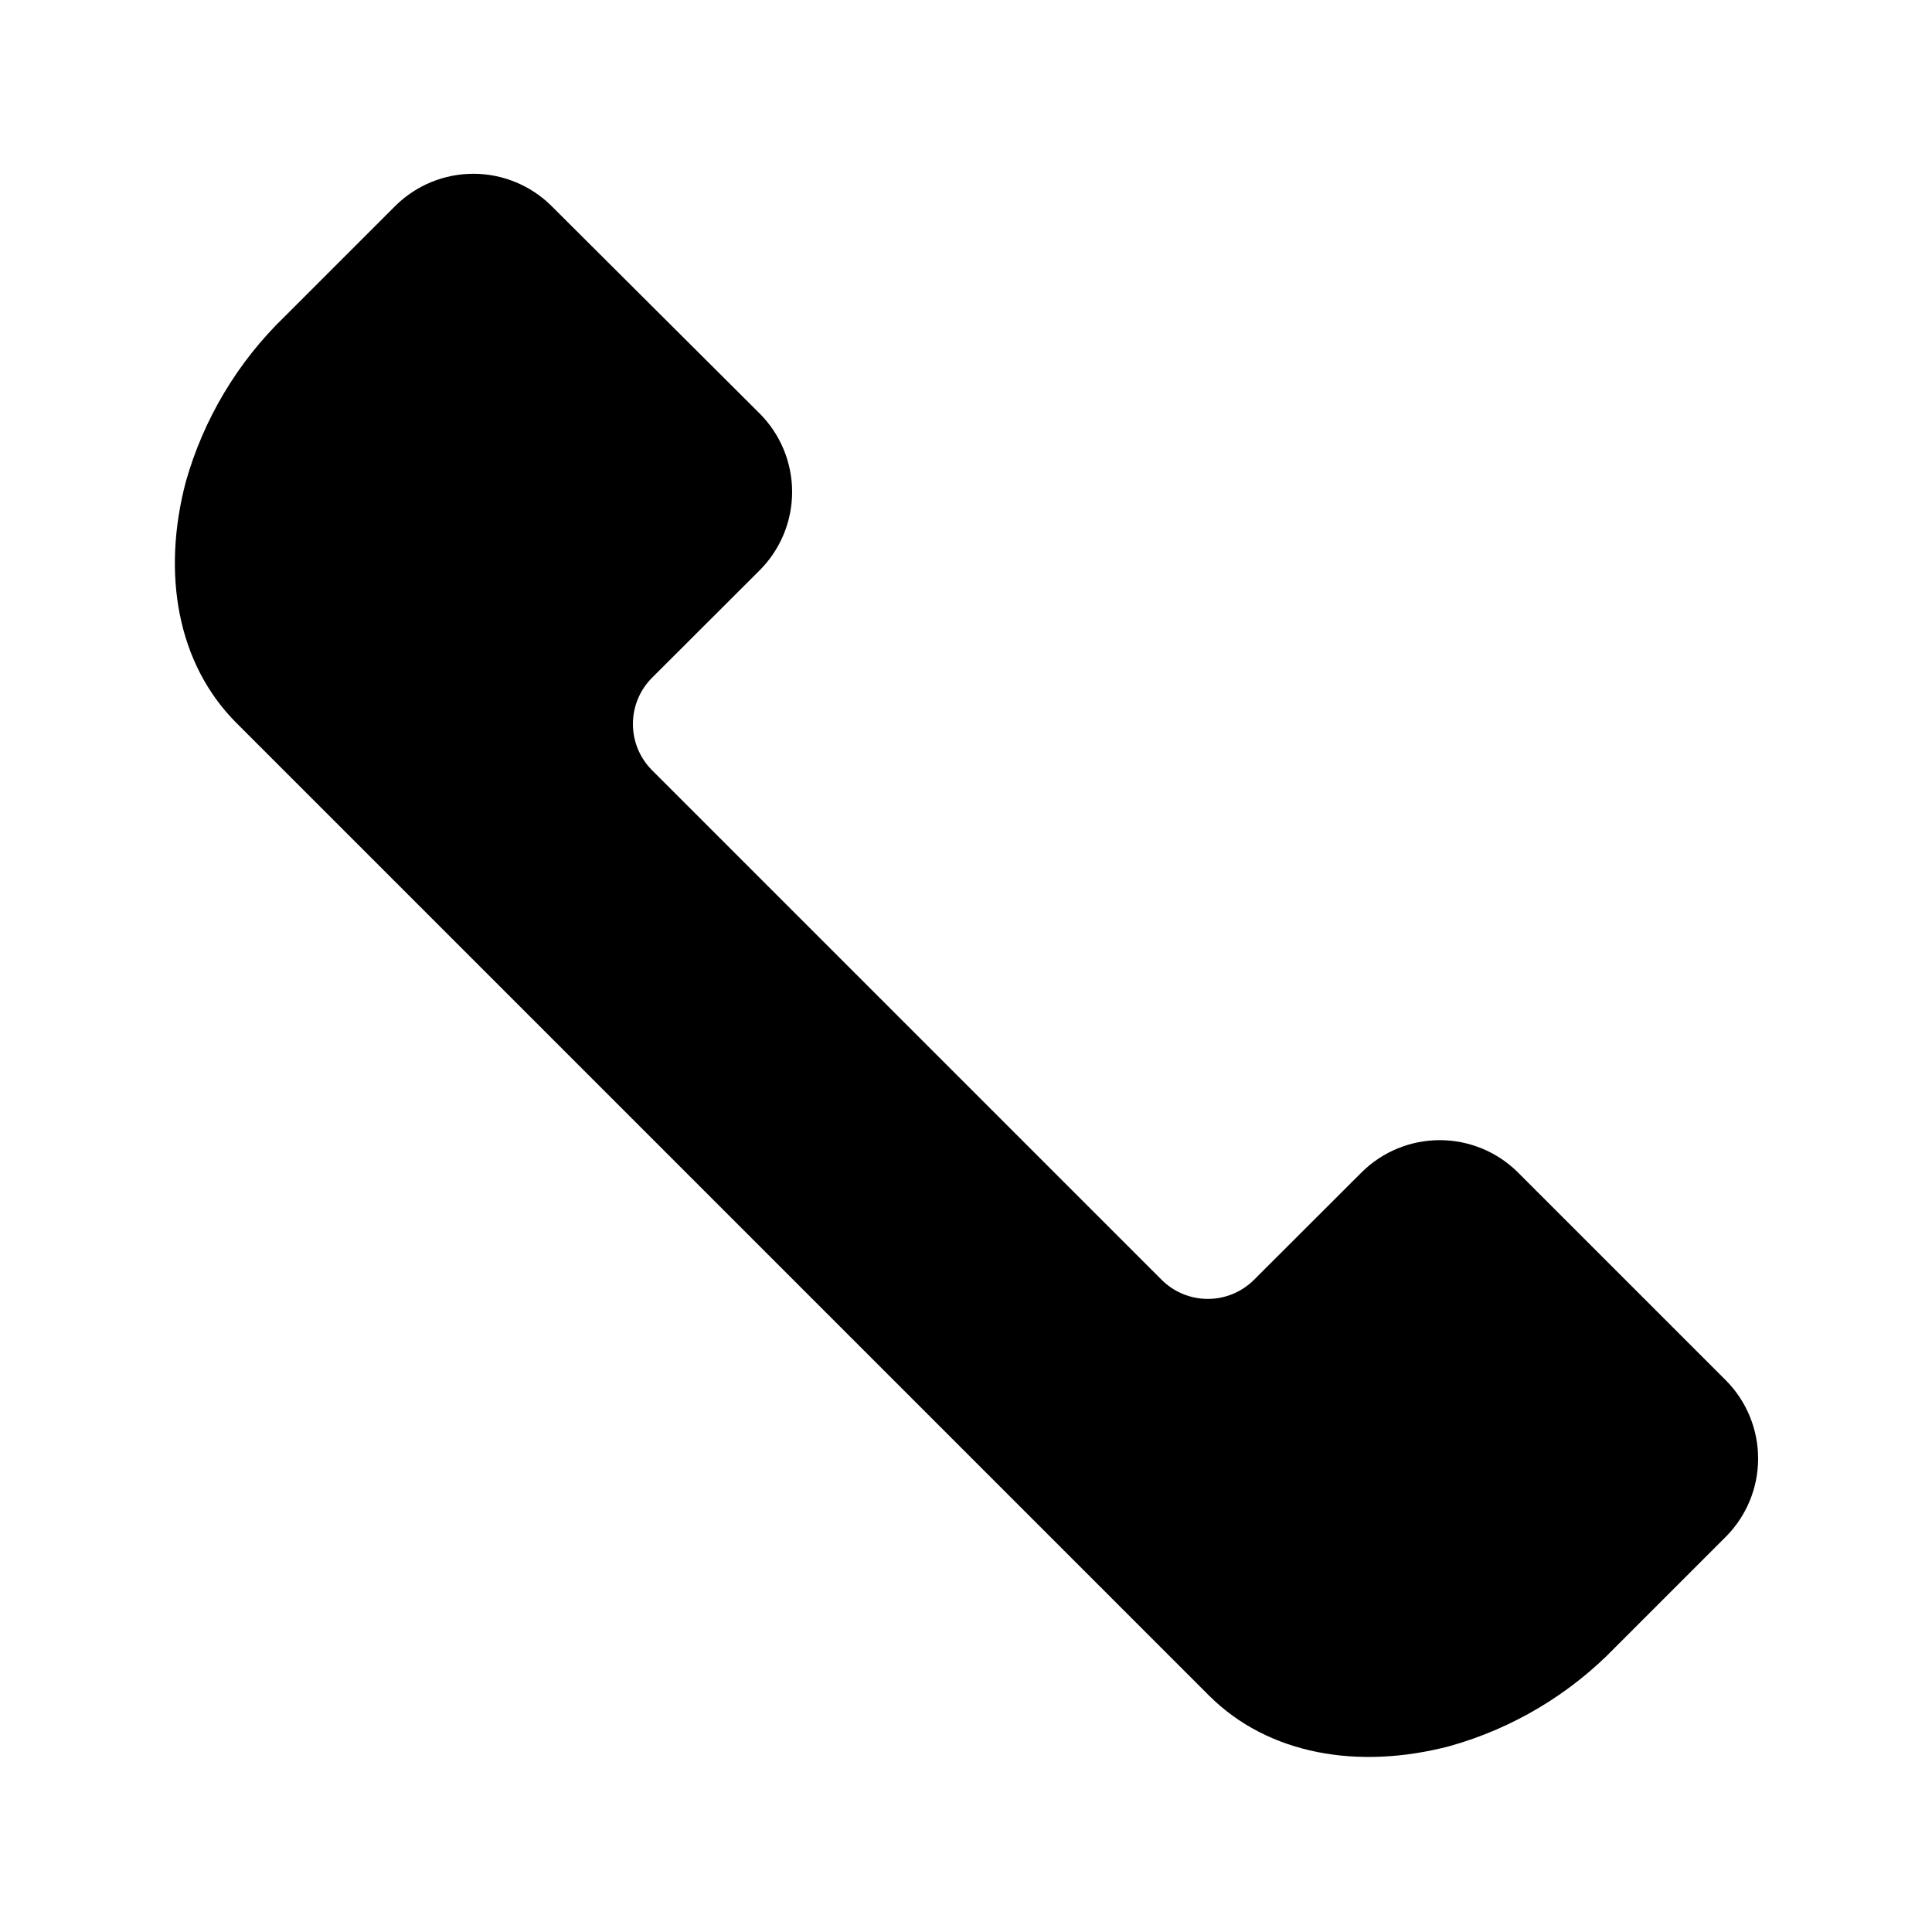 <?xml version="1.0" encoding="UTF-8"?>
<!-- Uploaded to: SVG Repo, www.svgrepo.com, Generator: SVG Repo Mixer Tools -->
<svg fill="#000000" width="800px" height="800px" version="1.1" viewBox="144 144 512 512" xmlns="http://www.w3.org/2000/svg">
 <path d="m601.52 509.95-55.379-55.375c-5.496-5.398-12.891-8.422-20.594-8.422s-15.098 3.023-20.594 8.422l-28.59 28.551c-3.254 3.262-7.672 5.098-12.281 5.098-4.606 0-9.027-1.836-12.277-5.098l-134.98-134.98c-3.266-3.254-5.098-7.672-5.098-12.281 0-4.609 1.832-9.027 5.098-12.281l28.59-28.547c5.449-5.504 8.504-12.934 8.504-20.68 0-7.742-3.055-15.172-8.504-20.676l-55.375-55.207c-5.496-5.398-12.891-8.422-20.594-8.422s-15.098 3.023-20.594 8.422l-29.391 29.391v-0.004c-12.473 12.047-21.527 27.184-26.238 43.875-6.383 24.309-2.266 48.156 13.434 63.859l257.7 257.7c15.703 15.703 39.551 19.816 63.859 13.434v-0.004c16.668-4.68 31.797-13.707 43.832-26.156l29.391-29.391-0.004 0.004c5.422-5.488 8.469-12.883 8.484-20.598 0.016-7.711-3-15.121-8.398-20.633z"/>
</svg>